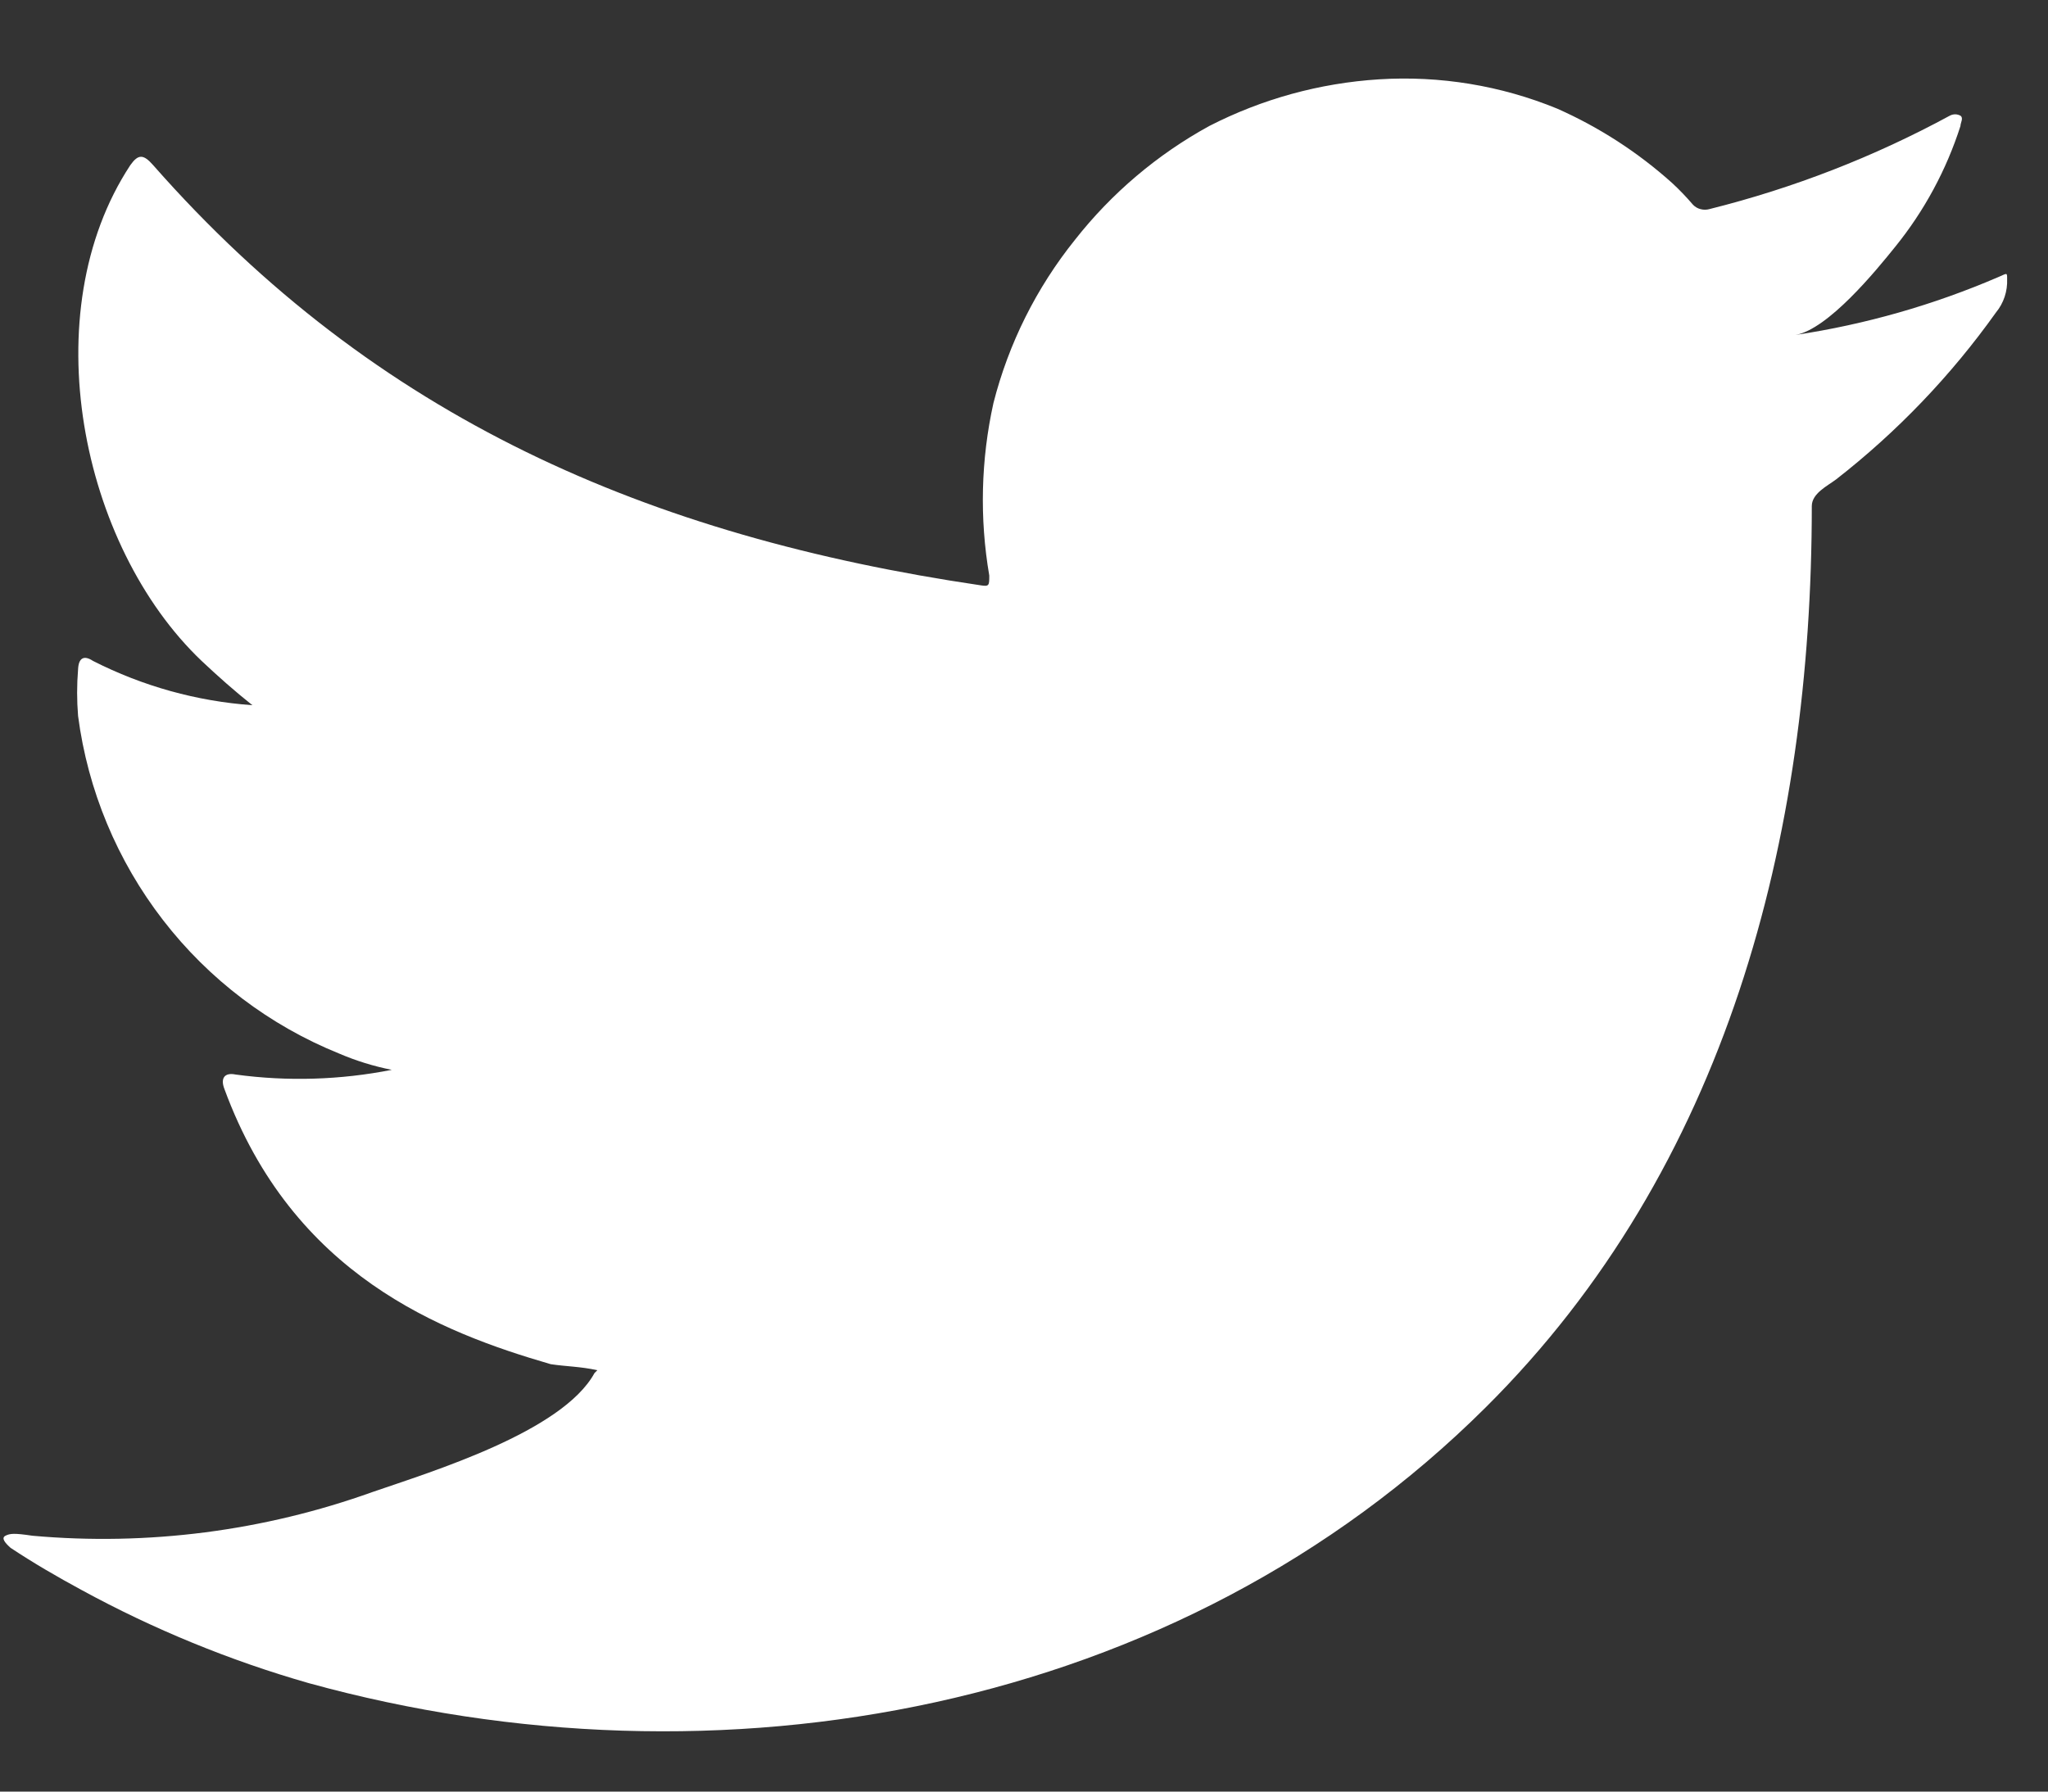 <svg width="24" height="21" viewBox="0 0 24 21" fill="none" xmlns="http://www.w3.org/2000/svg">
<rect x="0" y="0" width="24" height="21" fill="#333333" stroke="none"/>
<path d="M23.417 3.248C22.657 3.575 21.859 3.803 21.041 3.926C21.423 3.86 21.986 3.171 22.21 2.892C22.55 2.472 22.809 1.992 22.974 1.477C22.974 1.438 23.013 1.384 22.974 1.356C22.955 1.346 22.934 1.34 22.912 1.34C22.89 1.34 22.868 1.346 22.849 1.356C21.961 1.838 21.016 2.205 20.036 2.45C20.002 2.46 19.966 2.461 19.931 2.452C19.896 2.444 19.865 2.426 19.84 2.4C19.763 2.31 19.681 2.224 19.594 2.144C19.194 1.785 18.741 1.492 18.25 1.274C17.588 1.002 16.873 0.885 16.159 0.93C15.465 0.974 14.789 1.16 14.171 1.477C13.562 1.811 13.027 2.264 12.598 2.81C12.146 3.373 11.82 4.025 11.642 4.724C11.495 5.388 11.478 6.075 11.593 6.746C11.593 6.861 11.593 6.877 11.494 6.861C7.6 6.287 4.405 4.904 1.795 1.936C1.68 1.805 1.62 1.805 1.527 1.936C0.391 3.663 0.943 6.396 2.363 7.747C2.554 7.927 2.751 8.102 2.958 8.266C2.307 8.22 1.672 8.043 1.09 7.747C0.981 7.675 0.921 7.714 0.915 7.845C0.9 8.027 0.9 8.21 0.915 8.392C1.029 9.263 1.373 10.089 1.91 10.784C2.447 11.48 3.16 12.02 3.974 12.349C4.172 12.434 4.379 12.498 4.591 12.54C3.988 12.659 3.37 12.678 2.761 12.595C2.63 12.568 2.581 12.639 2.63 12.765C3.433 14.951 5.175 15.618 6.453 15.99C6.628 16.017 6.803 16.017 7 16.061C7 16.061 7 16.061 6.967 16.094C6.59 16.782 5.066 17.247 4.367 17.488C3.091 17.946 1.731 18.122 0.38 18.001C0.167 17.969 0.118 17.974 0.064 18.001C0.009 18.029 0.064 18.089 0.124 18.143C0.397 18.324 0.67 18.482 0.954 18.636C1.799 19.097 2.693 19.464 3.619 19.729C8.414 21.052 13.81 20.079 17.409 16.498C20.238 13.688 21.232 9.813 21.232 5.932C21.232 5.784 21.413 5.697 21.516 5.62C22.232 5.062 22.863 4.403 23.39 3.663C23.481 3.553 23.527 3.413 23.521 3.27C23.521 3.188 23.521 3.204 23.417 3.248Z" fill="white"/>
</svg>
